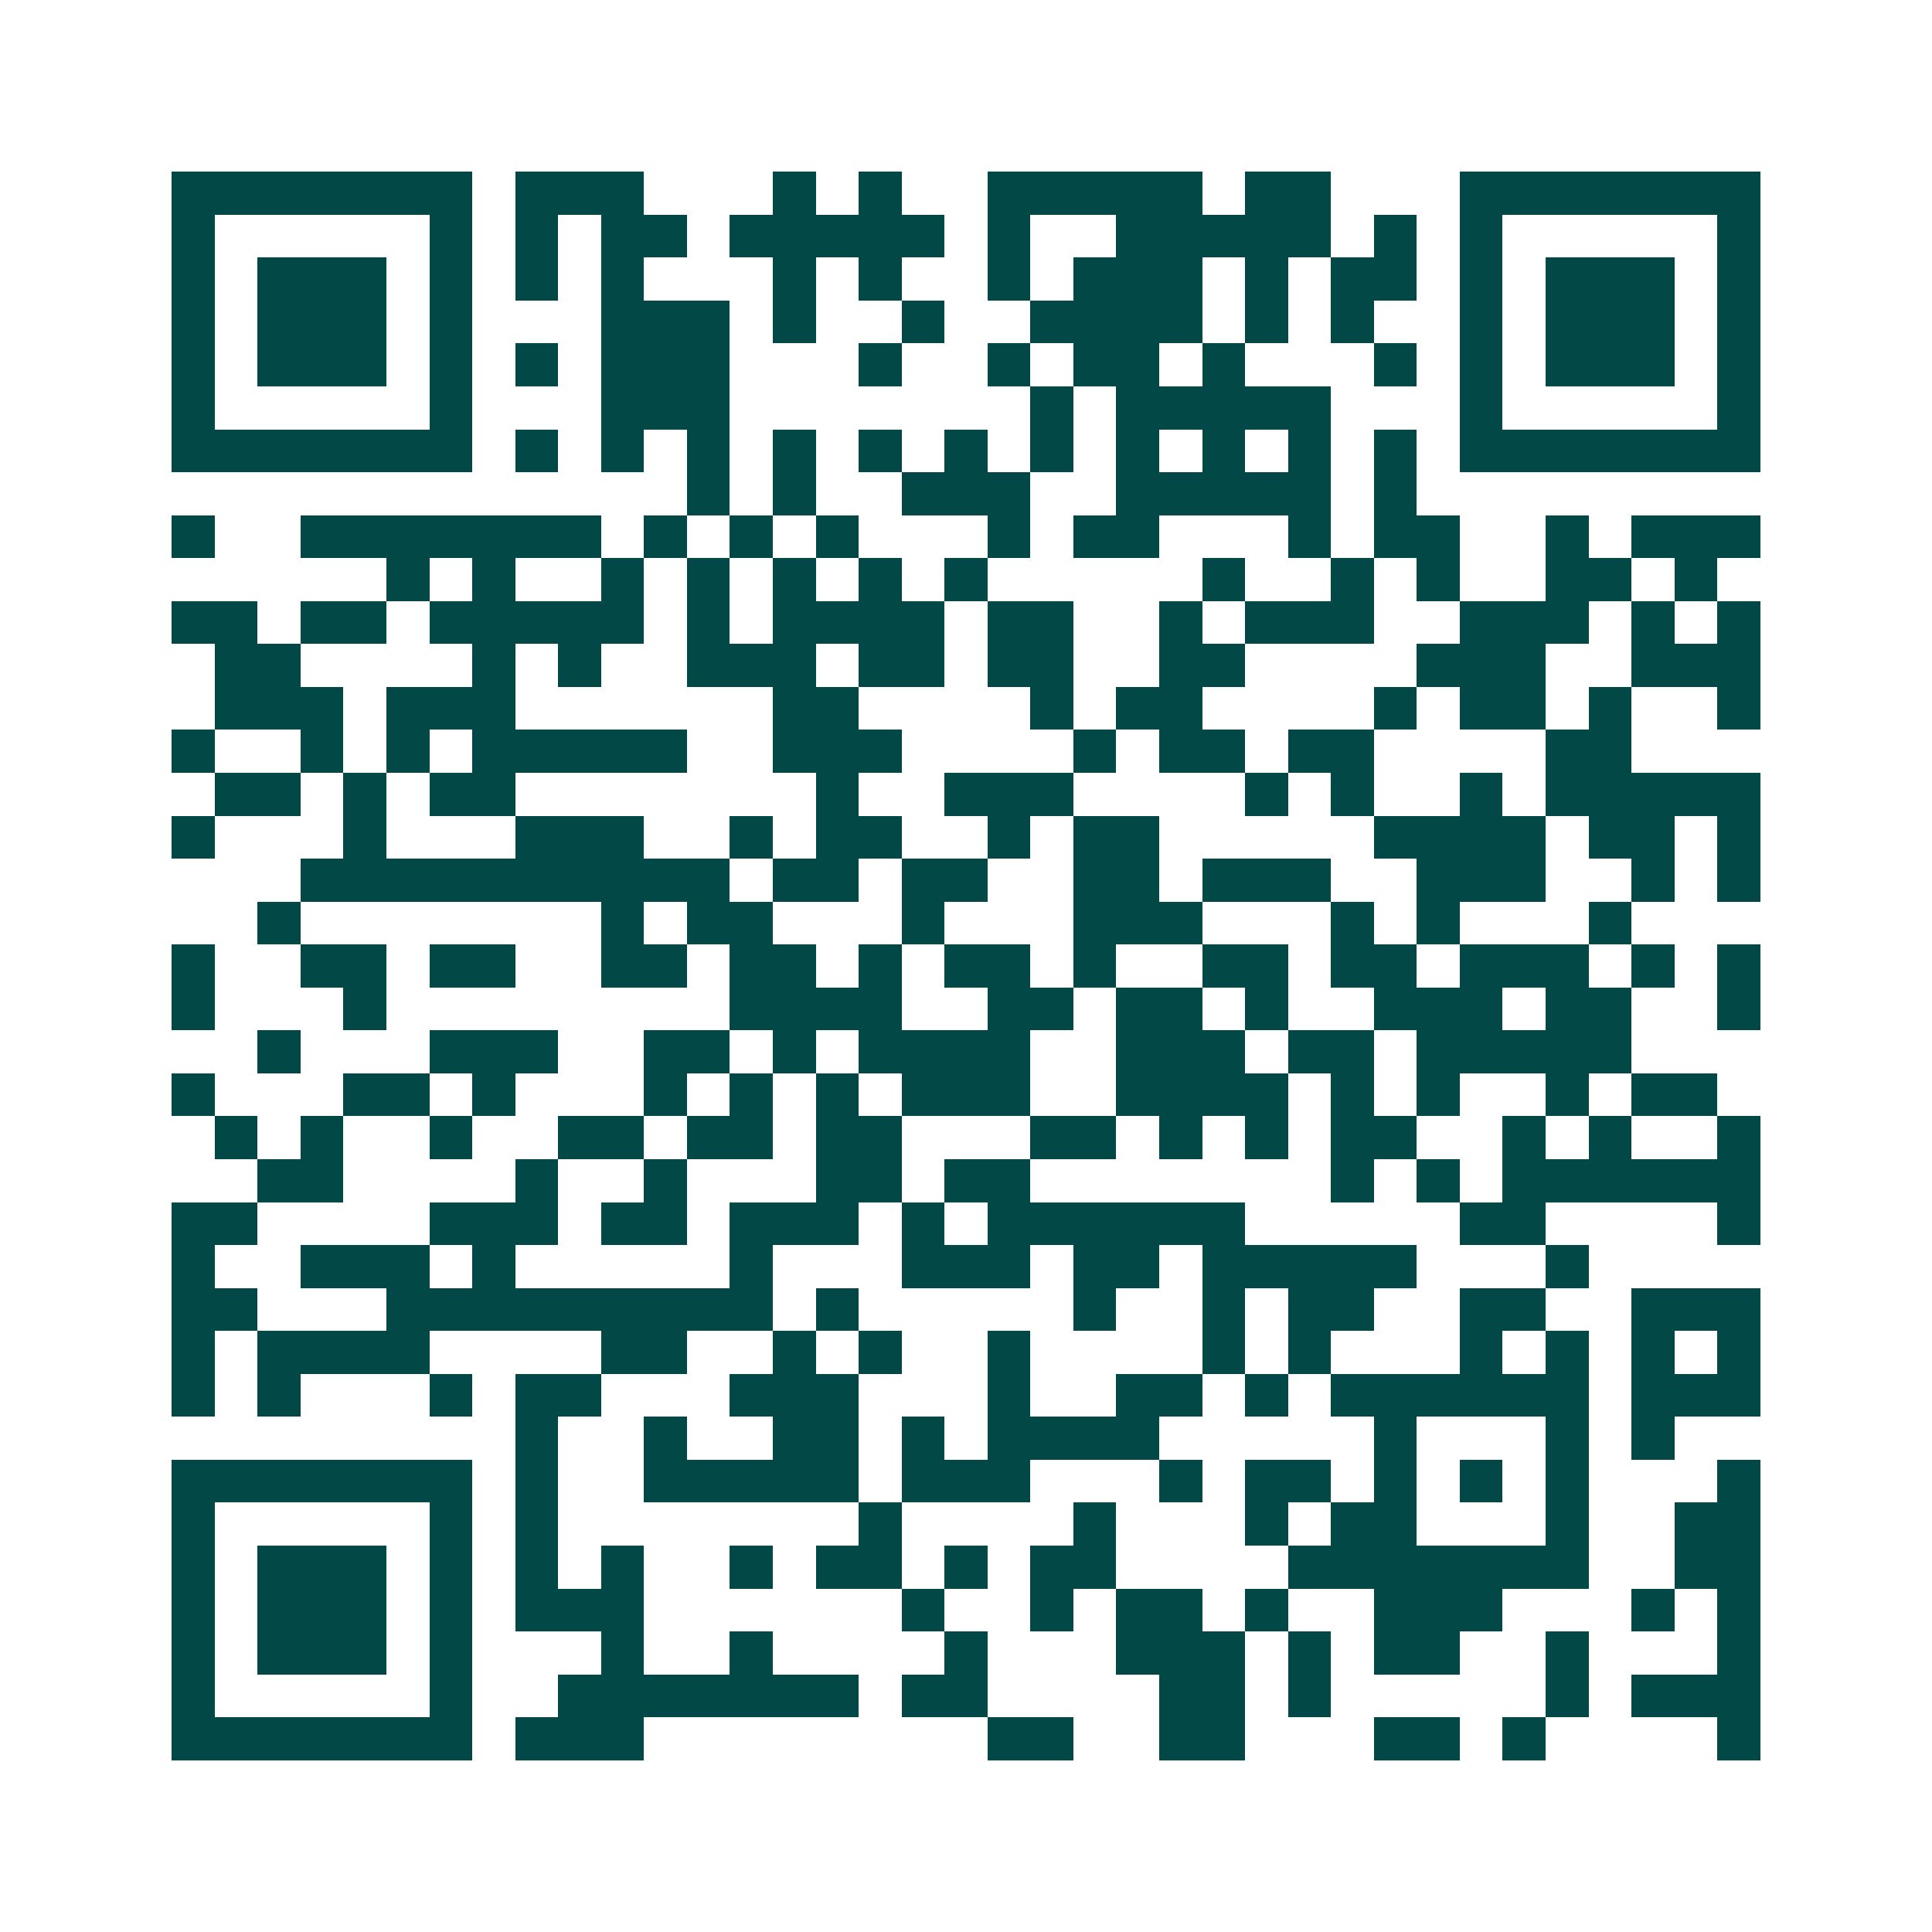 <svg xmlns="http://www.w3.org/2000/svg" width="200" height="200" viewBox="0 0 45 45" shape-rendering="crispEdges"><path fill="#ffffff" d="M0 0h45v45H0z"/><path stroke="#014847" d="M4 4.5h7m1 0h3m3 0h1m1 0h1m2 0h5m1 0h2m3 0h7M4 5.5h1m5 0h1m1 0h1m1 0h2m1 0h5m1 0h1m2 0h5m1 0h1m1 0h1m5 0h1M4 6.5h1m1 0h3m1 0h1m1 0h1m1 0h1m3 0h1m1 0h1m2 0h1m1 0h3m1 0h1m1 0h2m1 0h1m1 0h3m1 0h1M4 7.5h1m1 0h3m1 0h1m3 0h3m1 0h1m2 0h1m2 0h4m1 0h1m1 0h1m2 0h1m1 0h3m1 0h1M4 8.5h1m1 0h3m1 0h1m1 0h1m1 0h3m3 0h1m2 0h1m1 0h2m1 0h1m3 0h1m1 0h1m1 0h3m1 0h1M4 9.5h1m5 0h1m3 0h3m7 0h1m1 0h5m3 0h1m5 0h1M4 10.5h7m1 0h1m1 0h1m1 0h1m1 0h1m1 0h1m1 0h1m1 0h1m1 0h1m1 0h1m1 0h1m1 0h1m1 0h7M16 11.5h1m1 0h1m2 0h3m2 0h5m1 0h1M4 12.5h1m2 0h7m1 0h1m1 0h1m1 0h1m3 0h1m1 0h2m3 0h1m1 0h2m2 0h1m1 0h3M9 13.5h1m1 0h1m2 0h1m1 0h1m1 0h1m1 0h1m1 0h1m5 0h1m2 0h1m1 0h1m2 0h2m1 0h1M4 14.5h2m1 0h2m1 0h5m1 0h1m1 0h4m1 0h2m2 0h1m1 0h3m2 0h3m1 0h1m1 0h1M5 15.5h2m4 0h1m1 0h1m2 0h3m1 0h2m1 0h2m2 0h2m4 0h3m2 0h3M5 16.5h3m1 0h3m6 0h2m4 0h1m1 0h2m4 0h1m1 0h2m1 0h1m2 0h1M4 17.5h1m2 0h1m1 0h1m1 0h5m2 0h3m4 0h1m1 0h2m1 0h2m4 0h2M5 18.5h2m1 0h1m1 0h2m7 0h1m2 0h3m4 0h1m1 0h1m2 0h1m1 0h5M4 19.5h1m3 0h1m3 0h3m2 0h1m1 0h2m2 0h1m1 0h2m5 0h4m1 0h2m1 0h1M7 20.5h10m1 0h2m1 0h2m2 0h2m1 0h3m2 0h3m2 0h1m1 0h1M6 21.5h1m7 0h1m1 0h2m3 0h1m3 0h3m3 0h1m1 0h1m3 0h1M4 22.5h1m2 0h2m1 0h2m2 0h2m1 0h2m1 0h1m1 0h2m1 0h1m2 0h2m1 0h2m1 0h3m1 0h1m1 0h1M4 23.5h1m3 0h1m8 0h4m2 0h2m1 0h2m1 0h1m2 0h3m1 0h2m2 0h1M6 24.5h1m3 0h3m2 0h2m1 0h1m1 0h4m2 0h3m1 0h2m1 0h5M4 25.5h1m3 0h2m1 0h1m3 0h1m1 0h1m1 0h1m1 0h3m2 0h4m1 0h1m1 0h1m2 0h1m1 0h2M5 26.5h1m1 0h1m2 0h1m2 0h2m1 0h2m1 0h2m3 0h2m1 0h1m1 0h1m1 0h2m2 0h1m1 0h1m2 0h1M6 27.5h2m4 0h1m2 0h1m3 0h2m1 0h2m7 0h1m1 0h1m1 0h6M4 28.5h2m4 0h3m1 0h2m1 0h3m1 0h1m1 0h6m5 0h2m4 0h1M4 29.5h1m2 0h3m1 0h1m5 0h1m3 0h3m1 0h2m1 0h5m3 0h1M4 30.5h2m3 0h9m1 0h1m5 0h1m2 0h1m1 0h2m2 0h2m2 0h3M4 31.5h1m1 0h4m4 0h2m2 0h1m1 0h1m2 0h1m4 0h1m1 0h1m3 0h1m1 0h1m1 0h1m1 0h1M4 32.5h1m1 0h1m3 0h1m1 0h2m3 0h3m3 0h1m2 0h2m1 0h1m1 0h6m1 0h3M12 33.5h1m2 0h1m2 0h2m1 0h1m1 0h4m5 0h1m3 0h1m1 0h1M4 34.5h7m1 0h1m2 0h5m1 0h3m3 0h1m1 0h2m1 0h1m1 0h1m1 0h1m3 0h1M4 35.5h1m5 0h1m1 0h1m7 0h1m4 0h1m3 0h1m1 0h2m3 0h1m2 0h2M4 36.5h1m1 0h3m1 0h1m1 0h1m1 0h1m2 0h1m1 0h2m1 0h1m1 0h2m4 0h7m2 0h2M4 37.5h1m1 0h3m1 0h1m1 0h3m6 0h1m2 0h1m1 0h2m1 0h1m2 0h3m3 0h1m1 0h1M4 38.5h1m1 0h3m1 0h1m3 0h1m2 0h1m4 0h1m3 0h3m1 0h1m1 0h2m2 0h1m3 0h1M4 39.5h1m5 0h1m2 0h7m1 0h2m4 0h2m1 0h1m5 0h1m1 0h3M4 40.5h7m1 0h3m8 0h2m2 0h2m3 0h2m1 0h1m4 0h1"/></svg>
